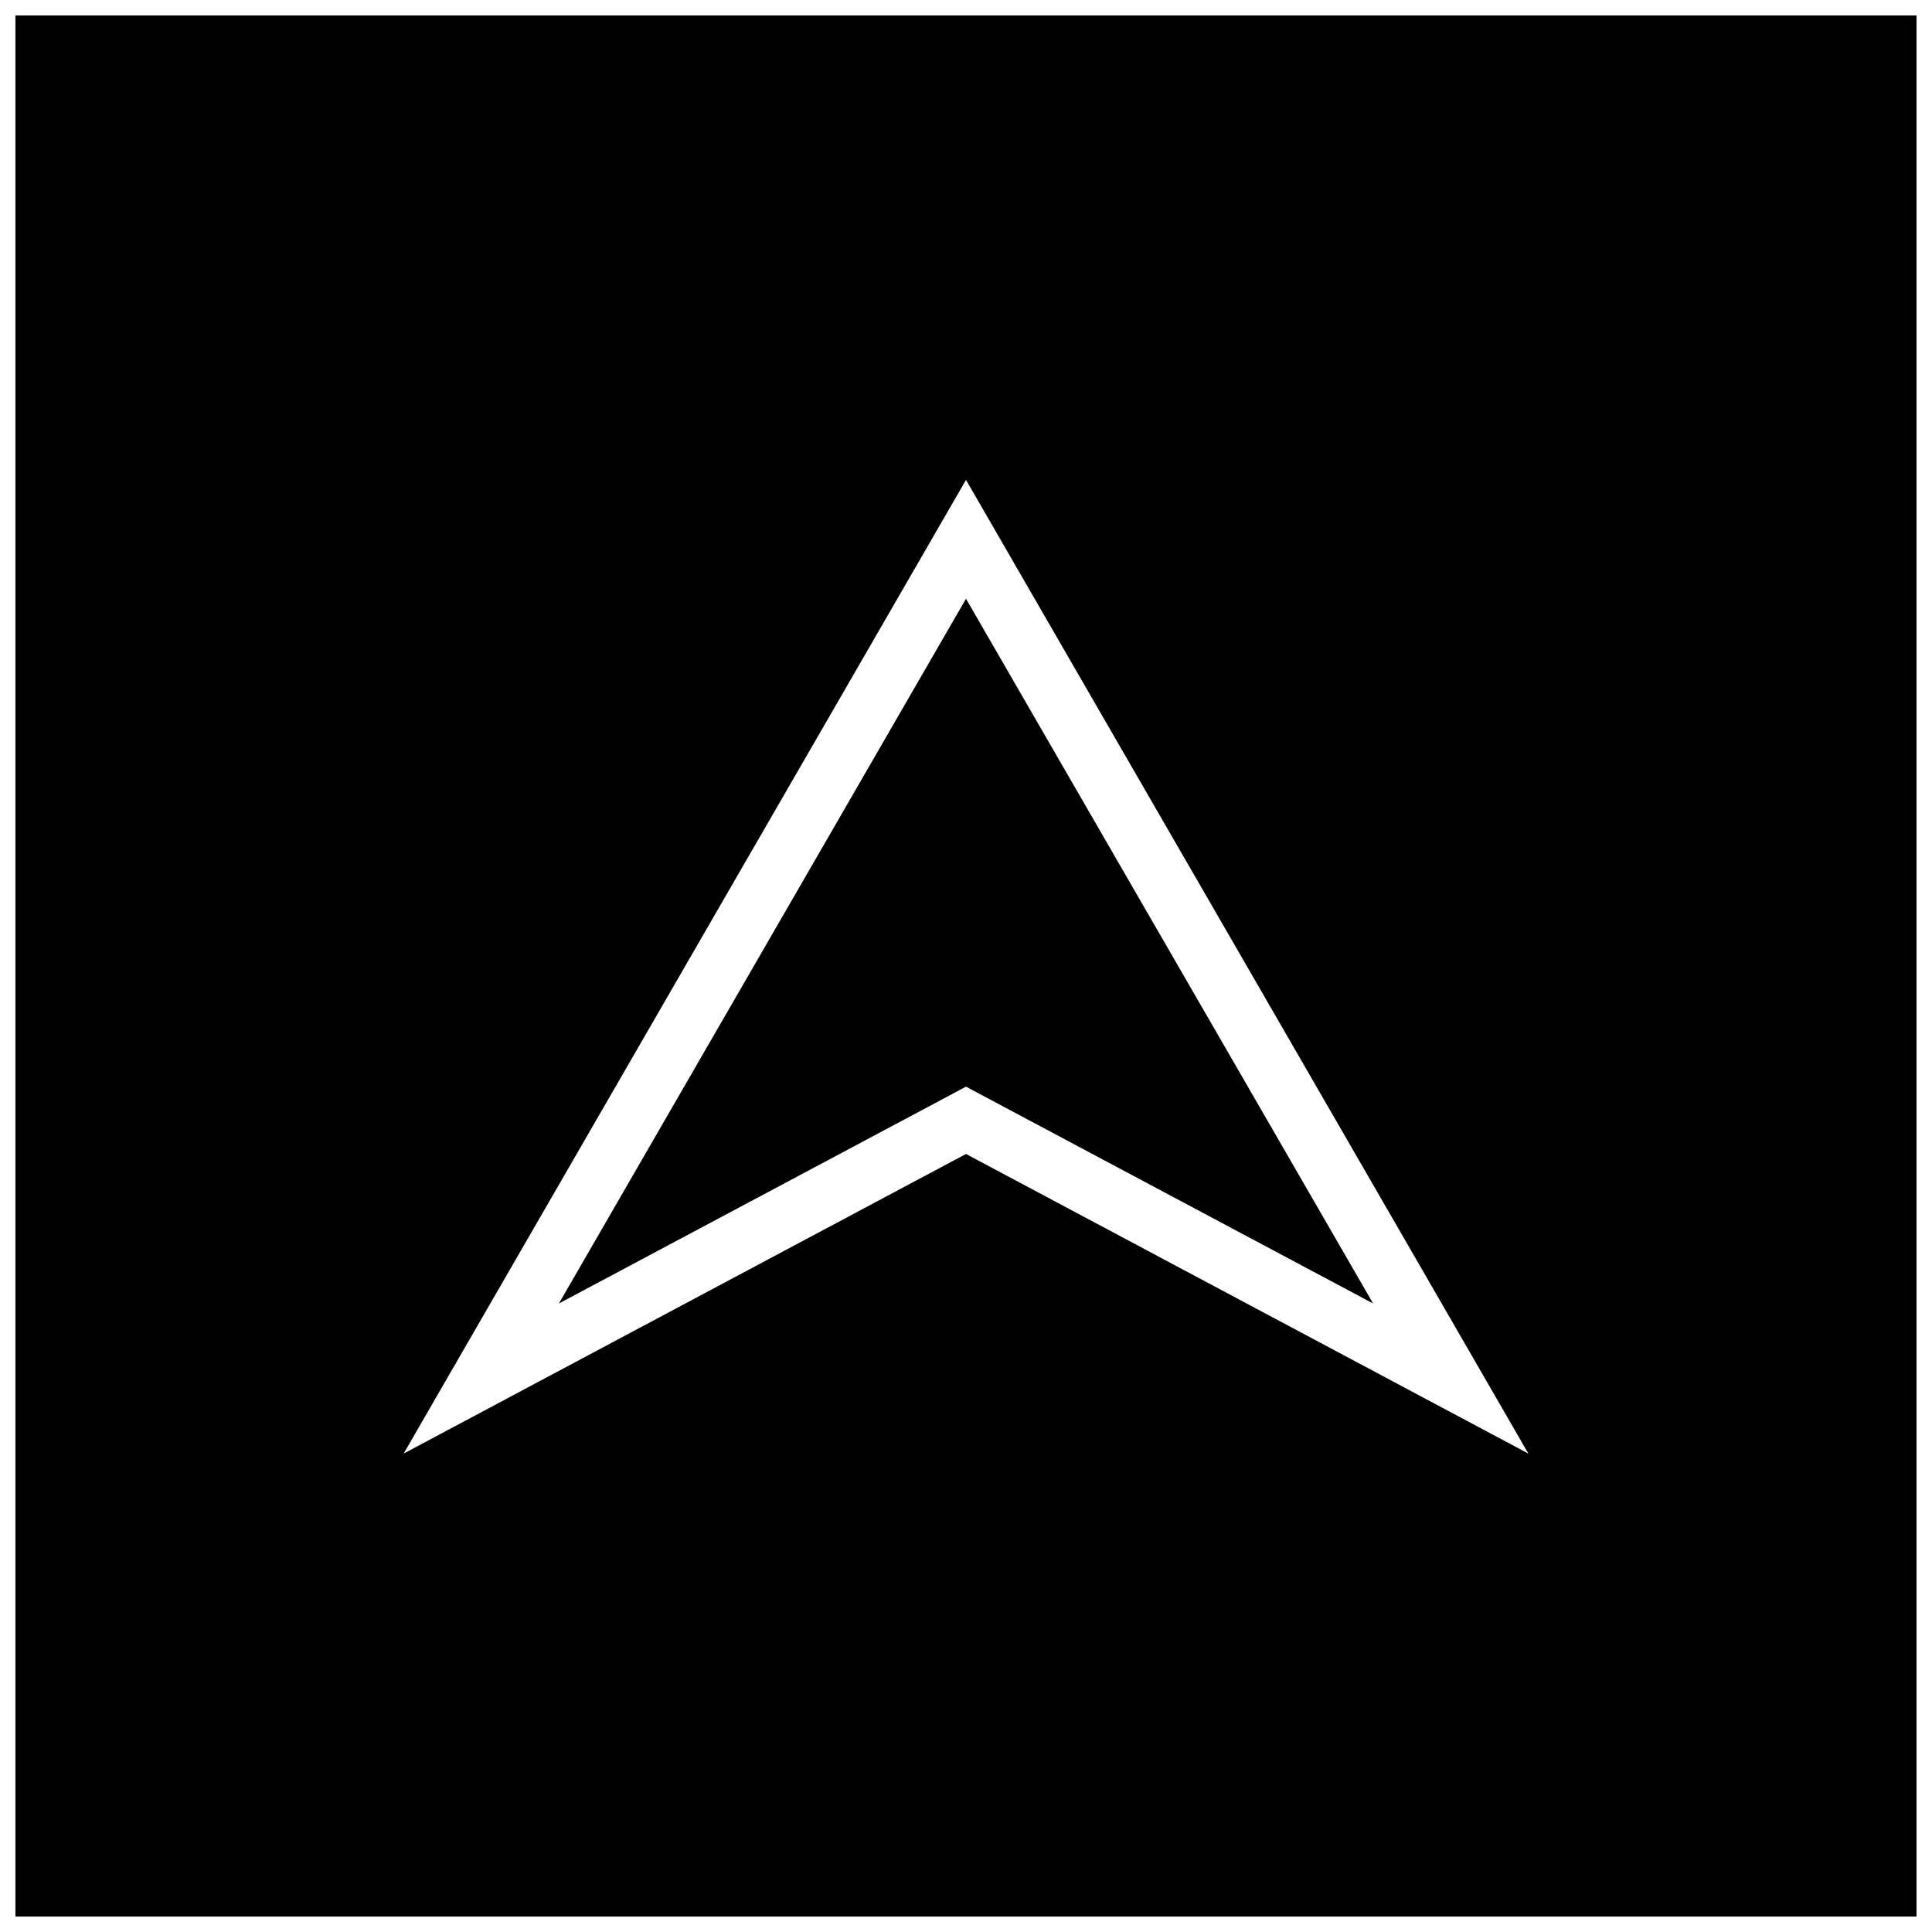 <?xml version="1.0" encoding="UTF-8"?>
<!-- Uploaded to: ICON Repo, www.svgrepo.com, Generator: ICON Repo Mixer Tools -->
<svg width="800px" height="800px" version="1.1" viewBox="144 144 512 512" xmlns="http://www.w3.org/2000/svg">
 <defs>
  <clipPath id="a">
   <path d="m148.09 148.09h503.81v503.81h-503.81z"/>
  </clipPath>
 </defs>
 <path d="m507.89 489.44-107.89-186.77-107.89 186.77 107.89-57.465z"/>
 <g clip-path="url(#a)">
  <path d="m148.09 651.9h503.81v-503.81h-503.81zm251.91-380.72 149.03 258.03-149.03-79.395-149.03 79.398z"/>
 </g>
</svg>